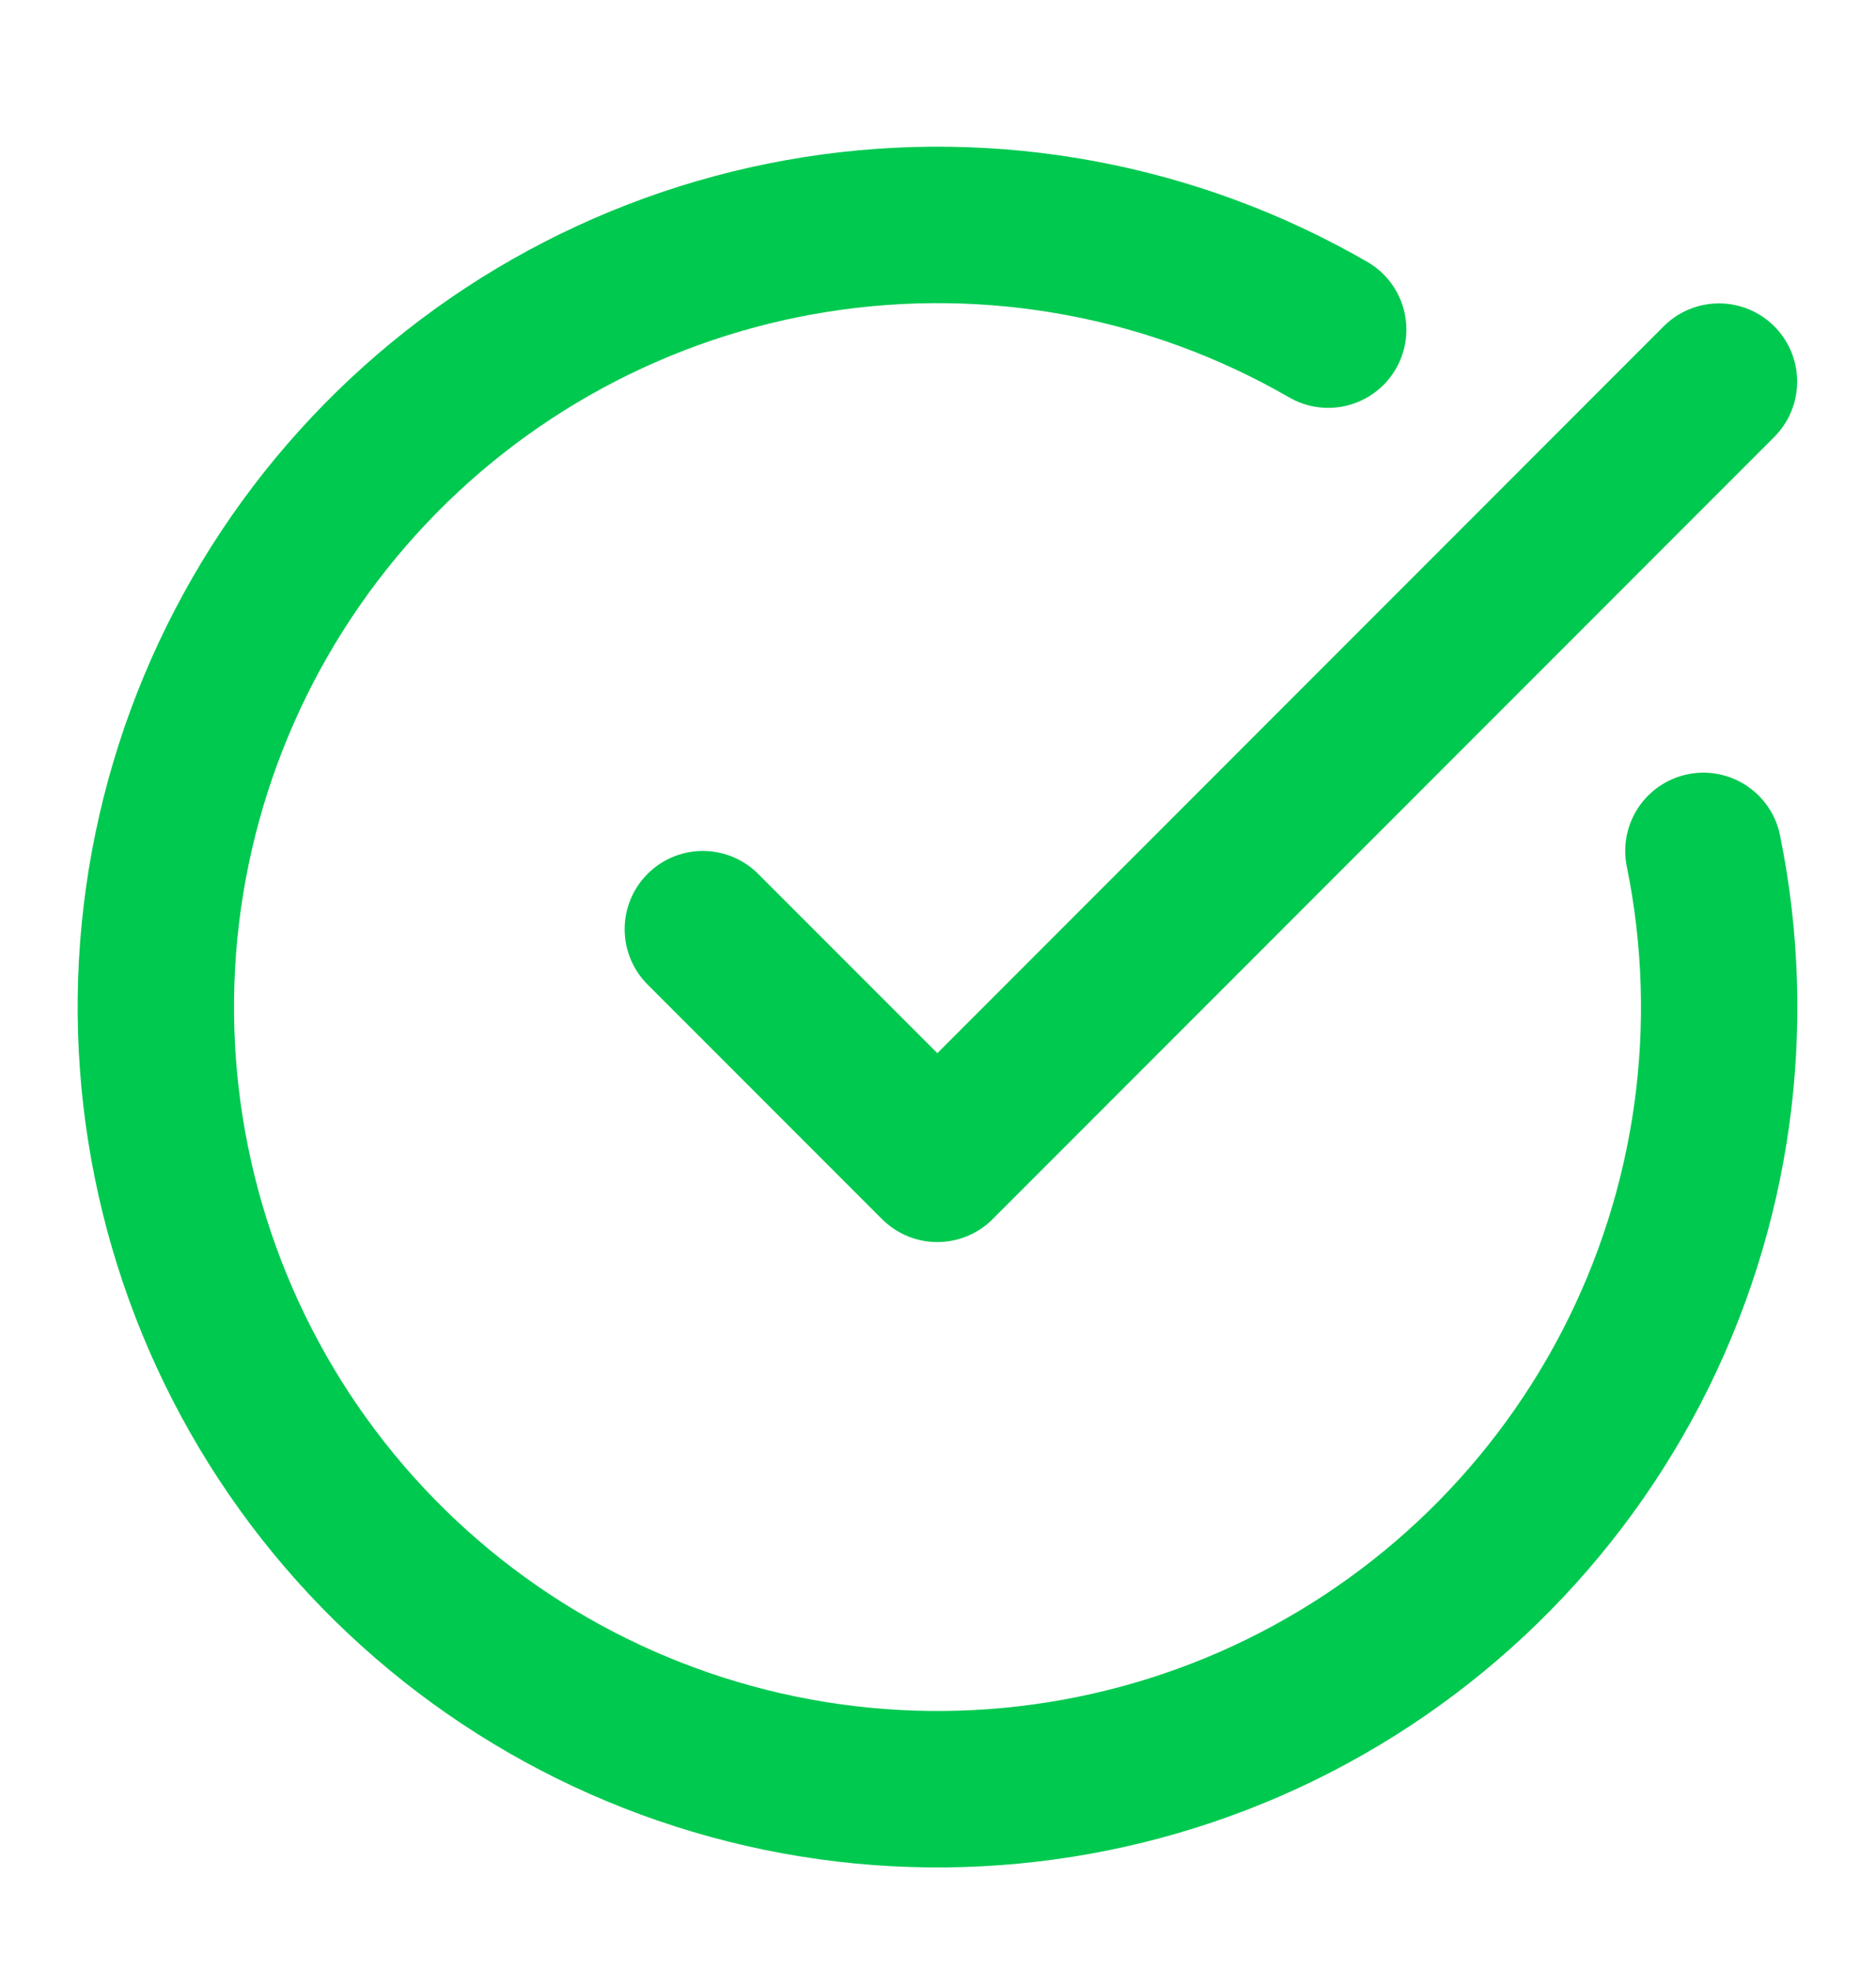 <svg width="20" height="21" viewBox="0 0 20 21" fill="none" xmlns="http://www.w3.org/2000/svg">
<g clip-path="url(#clip0_19_41)">
<path d="M18.16 9.066C18.541 10.934 18.27 12.876 17.392 14.568C16.514 16.259 15.083 17.599 13.337 18.364C11.591 19.128 9.635 19.271 7.797 18.768C5.958 18.265 4.347 17.147 3.233 15.601C2.119 14.054 1.569 12.172 1.674 10.269C1.78 8.366 2.535 6.556 3.813 5.142C5.091 3.728 6.815 2.795 8.698 2.498C10.581 2.201 12.509 2.559 14.16 3.512" stroke="#00C950" stroke-width="1.667" stroke-linecap="round" stroke-linejoin="round"/>
<path d="M7.493 9.9L9.993 12.4L18.326 4.066" stroke="#00C950" stroke-width="1.667" stroke-linecap="round" stroke-linejoin="round"/>
</g>
<defs>
<clipPath id="clip0_19_41">
<rect width="20" height="20" fill="white" transform="translate(-0.007 0.733)"/>
</clipPath>
</defs>
</svg>

